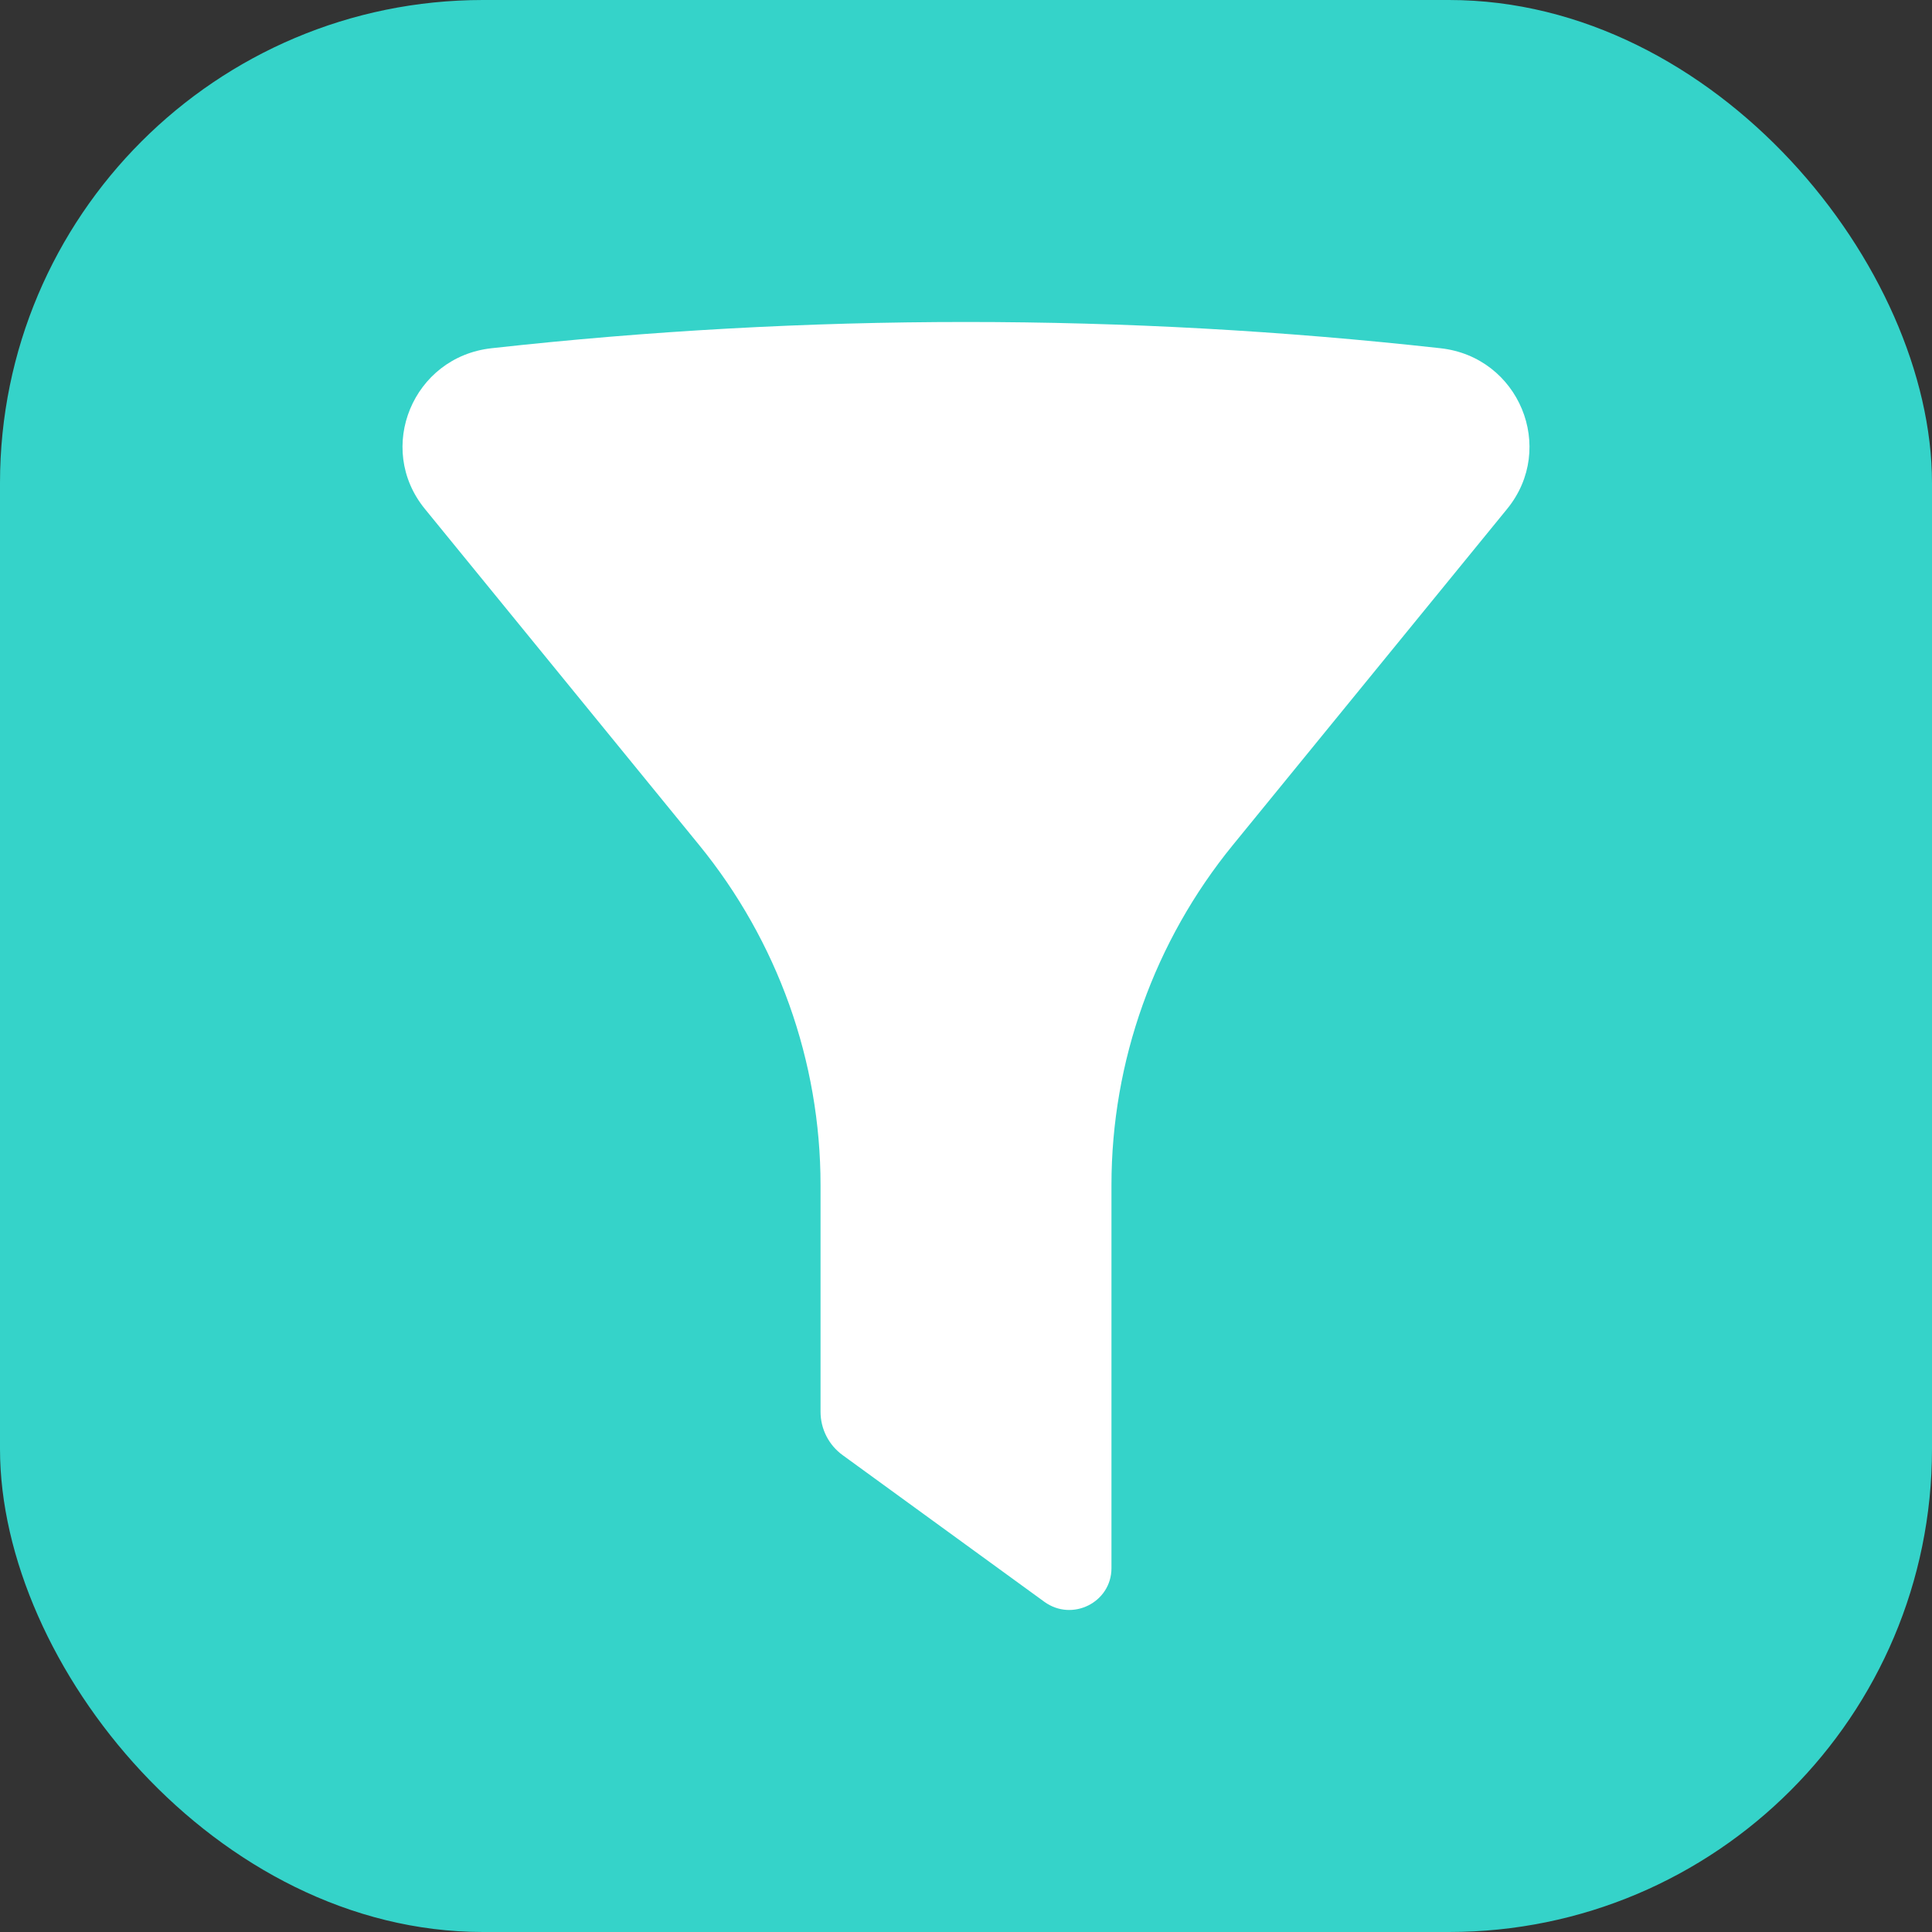 <?xml version="1.0" encoding="UTF-8"?> <svg xmlns="http://www.w3.org/2000/svg" width="24" height="24" viewBox="0 0 24 24" fill="none"><rect x="0" y="0" width="24" height="24" fill="#333333" stroke="none"/><rect width="24" height="24" rx="6" fill="#35D3C9"></rect><path d="M17.895 4.326C13.977 3.891 10.023 3.891 6.105 4.326C5.13 4.434 4.661 5.566 5.278 6.322L8.684 10.496C9.66 11.692 10.193 13.183 10.193 14.721V17.537C10.193 17.751 10.295 17.952 10.47 18.078L12.973 19.898C13.32 20.15 13.807 19.905 13.807 19.48V14.721C13.807 13.183 14.34 11.692 15.316 10.496L18.722 6.322C19.339 5.566 18.87 4.434 17.895 4.326Z" fill="white"></path></svg> 